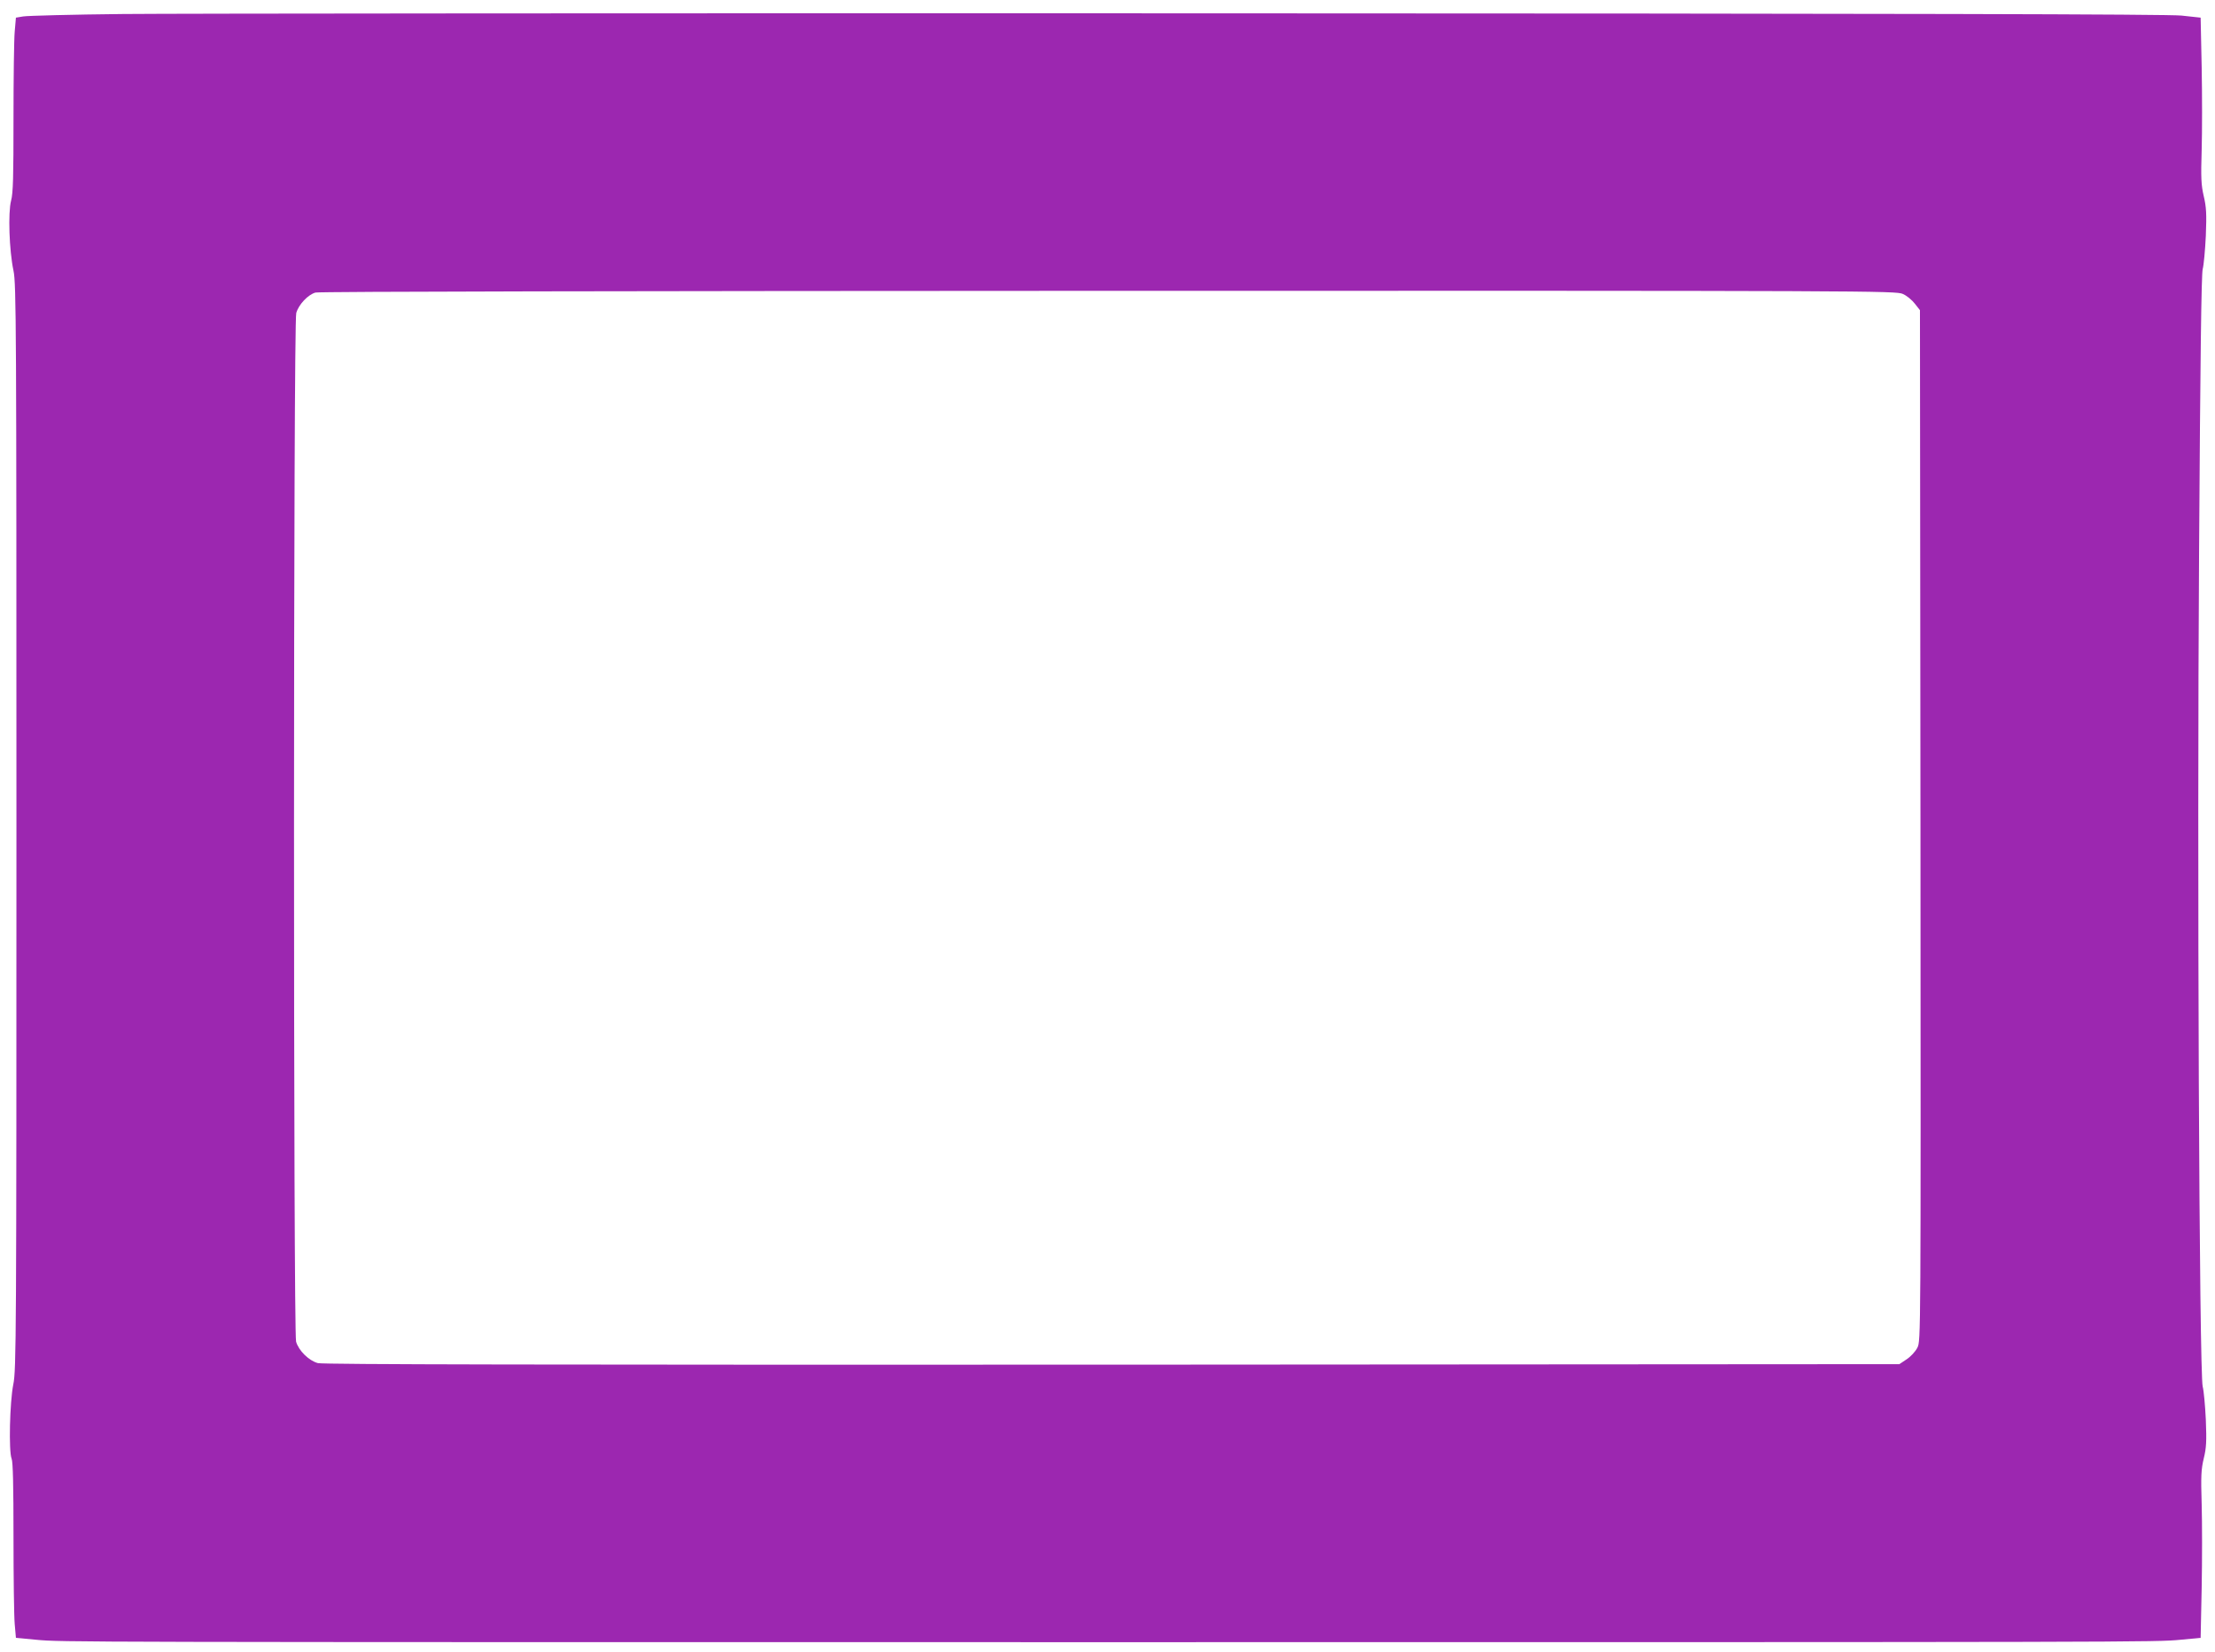 <?xml version="1.0" standalone="no"?>
<!DOCTYPE svg PUBLIC "-//W3C//DTD SVG 20010904//EN"
 "http://www.w3.org/TR/2001/REC-SVG-20010904/DTD/svg10.dtd">
<svg version="1.0" xmlns="http://www.w3.org/2000/svg"
 width="1280pt" height="955pt" viewBox="0 0 1280 955"
 preserveAspectRatio="xMidYMid meet">
<g transform="translate(0,955) scale(0.1,-0.1)"
fill="#9c27b0" stroke="none">
<path d="M710 9469 c-294 -3 -554 -10 -576 -14 l-42 -7 -7 -81 c-4 -44 -7
-270 -7 -501 0 -336 -2 -432 -14 -476 -18 -69 -11 -287 14 -405 16 -74 17
-320 17 -3215 0 -2947 -1 -3140 -18 -3221 -21 -104 -27 -389 -10 -430 8 -18
11 -157 11 -451 0 -233 3 -461 7 -505 l7 -80 117 -11 c146 -14 173 -14 6196
-14 6014 0 6050 0 6196 14 l116 11 6 289 c3 160 3 377 0 482 -5 165 -3 203 12
266 15 61 17 98 12 224 -4 83 -12 169 -18 191 -20 73 -33 3025 -21 4827 7
1113 13 1605 21 1633 6 22 14 109 18 192 5 128 3 165 -12 229 -15 65 -17 105
-12 268 3 105 3 320 0 477 l-6 287 -111 12 c-83 8 -1550 12 -5736 13 -3094 1
-5866 -1 -6160 -4z m10286 -1618 c23 -10 54 -36 70 -57 l29 -37 3 -2979 c2
-2973 2 -2979 -18 -3018 -11 -22 -39 -52 -62 -67 l-42 -28 -4549 -3 c-3288 -1
-4561 1 -4590 9 -52 14 -111 72 -126 124 -16 59 -16 5892 1 5946 14 49 68 106
111 118 19 6 1804 9 4582 10 4423 1 4551 0 4591 -18z"/>
</g>
</svg>
